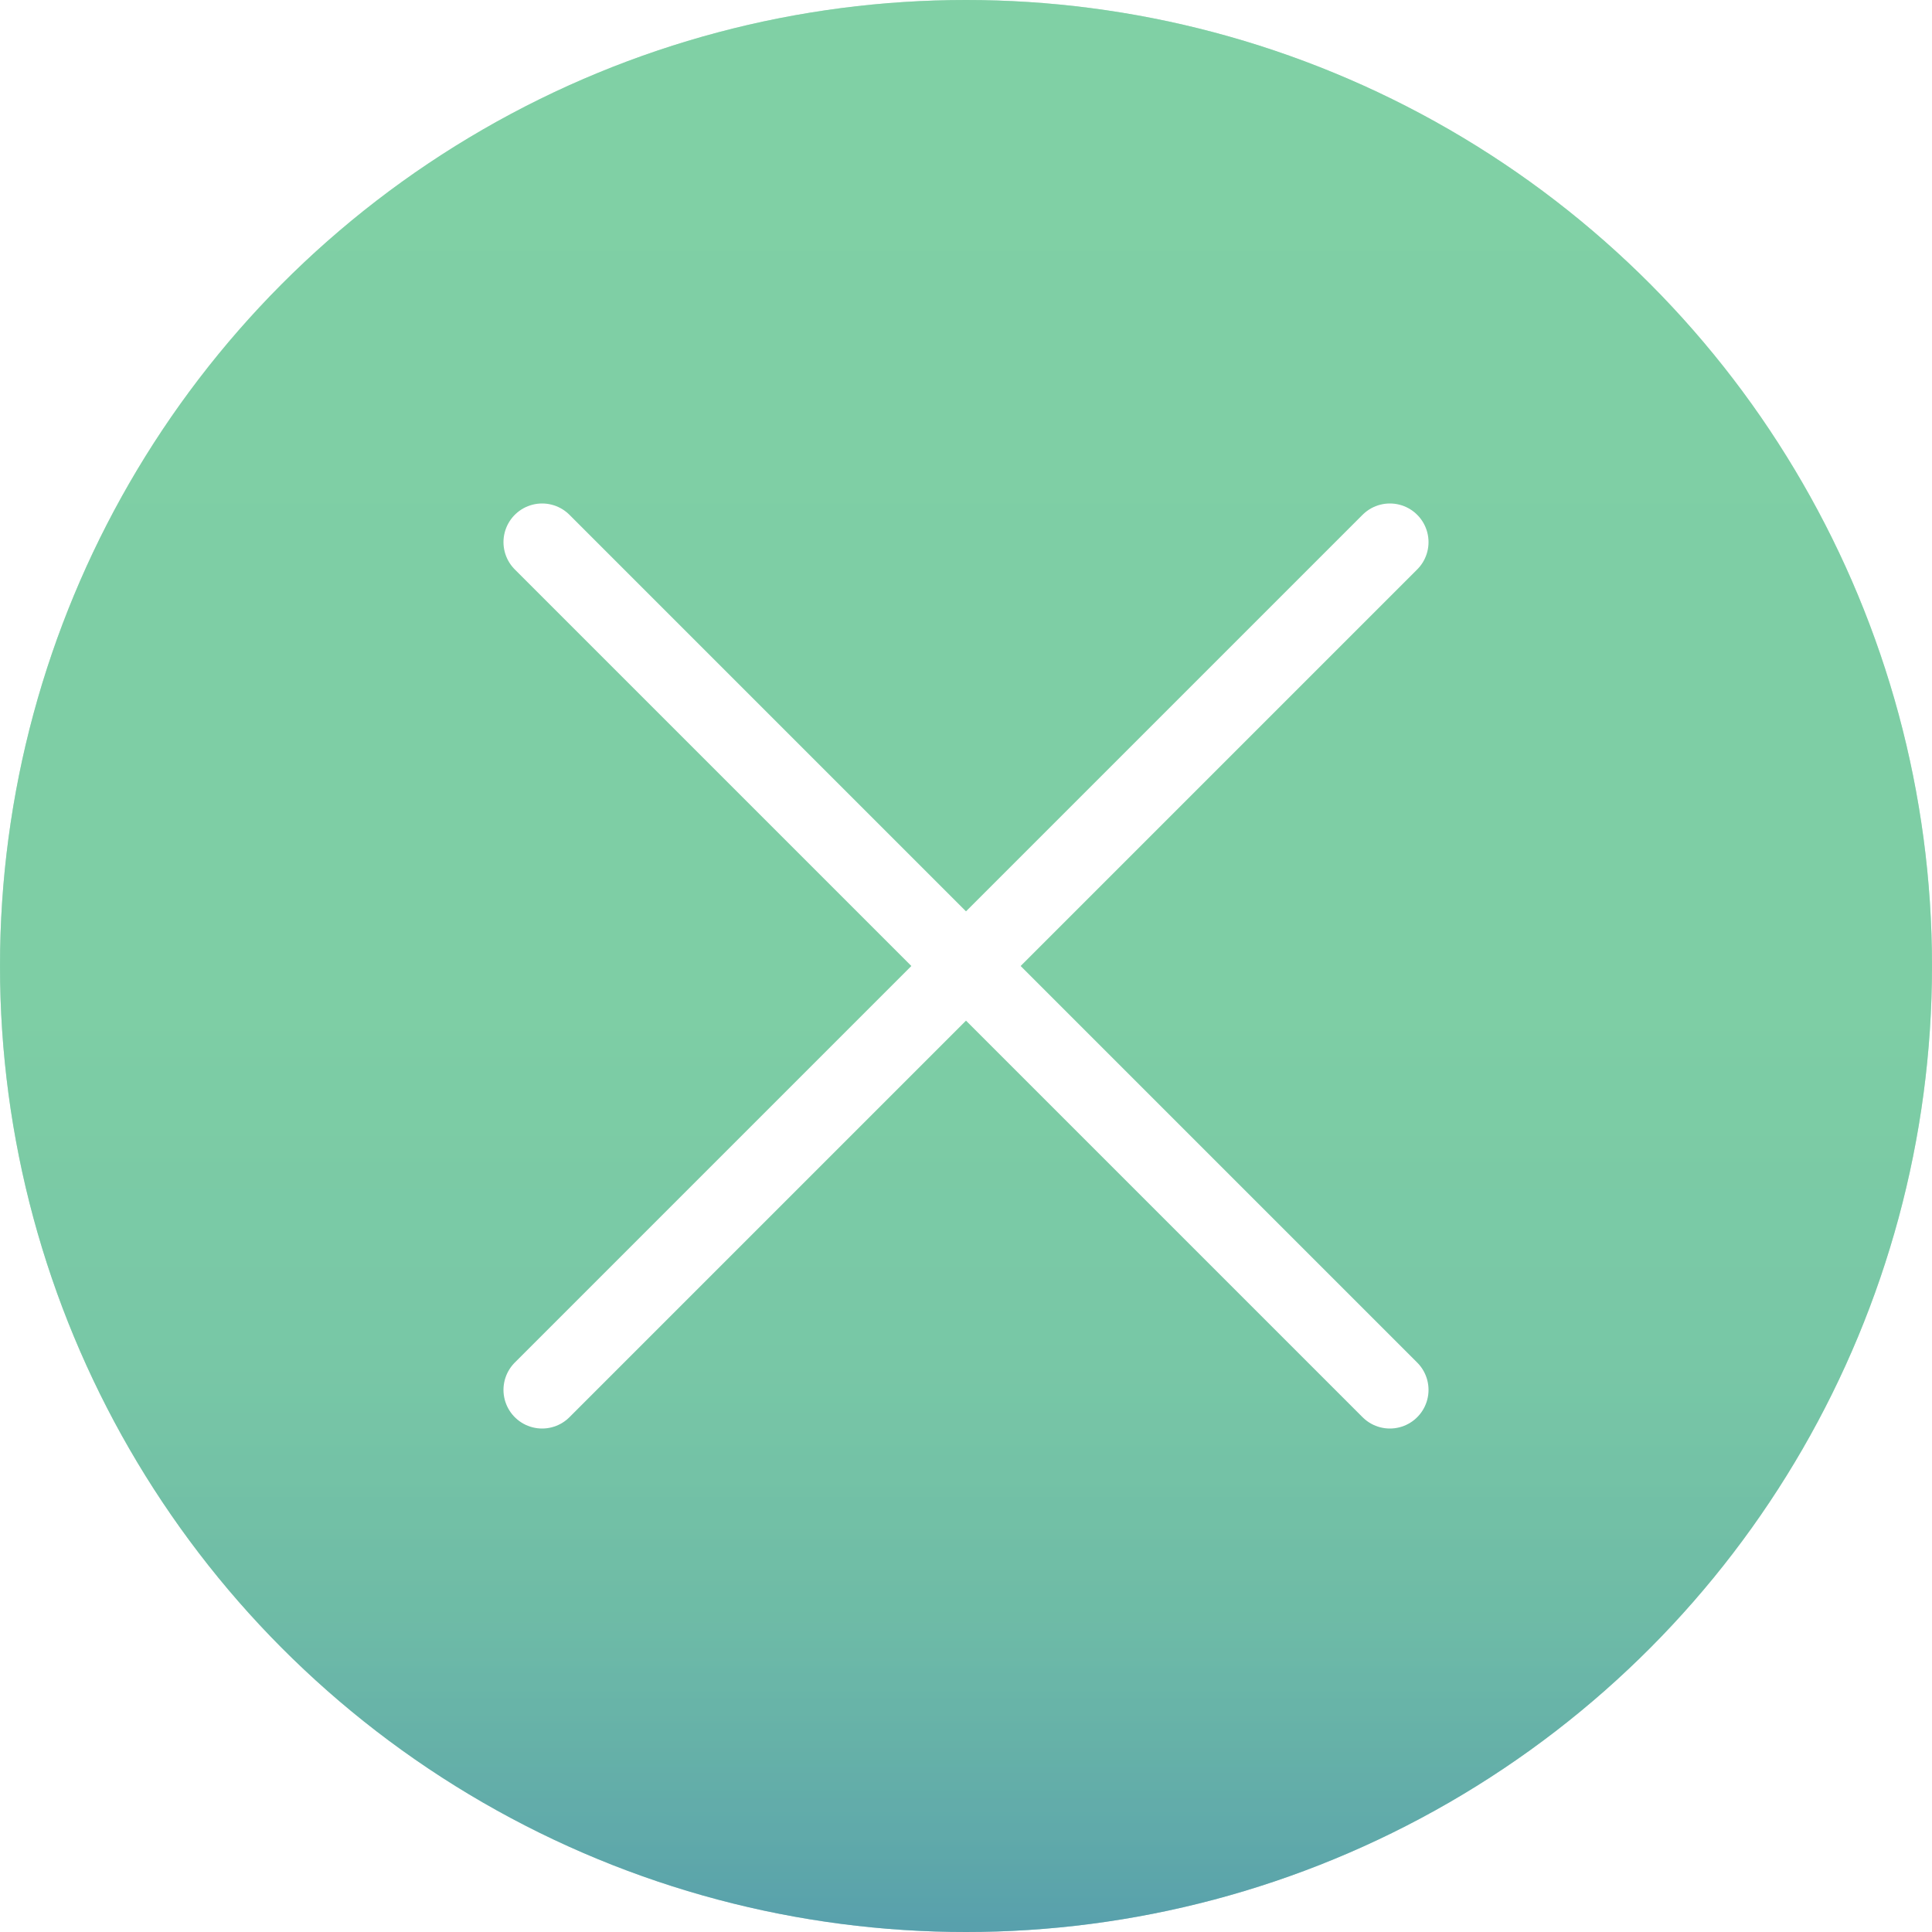 <?xml version="1.0" encoding="UTF-8"?>
<svg xmlns="http://www.w3.org/2000/svg" xmlns:xlink="http://www.w3.org/1999/xlink" viewBox="0 0 50 50">
  <defs>
    <style>
      .cls-1 {
        isolation: isolate;
      }

      .cls-2 {
        mix-blend-mode: multiply;
        opacity: .5;
      }

      .cls-2, .cls-3 {
        fill: url(#_未命名漸層_750);
        stroke-width: 0px;
      }

      .cls-4 {
        filter: url(#drop-shadow-1);
      }

      .cls-5 {
        fill: none;
        stroke: #fff;
        stroke-linecap: round;
        stroke-linejoin: round;
        stroke-width: 2px;
      }
    </style>
    <filter id="drop-shadow-1" filterUnits="userSpaceOnUse">
      <feOffset dx="0" dy="0"/>
      <feGaussianBlur result="blur" stdDeviation="10"/>
      <feFlood flood-color="#000" flood-opacity=".16"/>
      <feComposite in2="blur" operator="in"/>
      <feComposite in="SourceGraphic"/>
    </filter>
    <linearGradient id="_未命名漸層_750" data-name="未命名漸層 750" x1="25" y1="50" x2="25" y2="0" gradientUnits="userSpaceOnUse">
      <stop offset="0" stop-color="#58a0ac"/>
      <stop offset=".05" stop-color="#60aaaa"/>
      <stop offset=".16" stop-color="#6ebba7"/>
      <stop offset=".29" stop-color="#78c7a6"/>
      <stop offset=".48" stop-color="#7ecea5"/>
      <stop offset="1" stop-color="#80d0a5"/>
    </linearGradient>
  </defs>
  <g class="cls-1">
    <g id="_圖層_2" data-name="圖層 2">
      <g id="_圖層_1-2" data-name="圖層 1">
        <g class="cls-4">
          <g>
            <circle class="cls-3" cx="25" cy="25" r="25"/>
            <circle class="cls-2" cx="25" cy="25" r="25"/>
            <g>
              <line class="cls-5" x1="14.03" y1="35.97" x2="35.97" y2="14.03"/>
              <line class="cls-5" x1="35.97" y1="35.97" x2="14.03" y2="14.03"/>
            </g>
          </g>
        </g>
      </g>
    </g>
  </g>
</svg>
